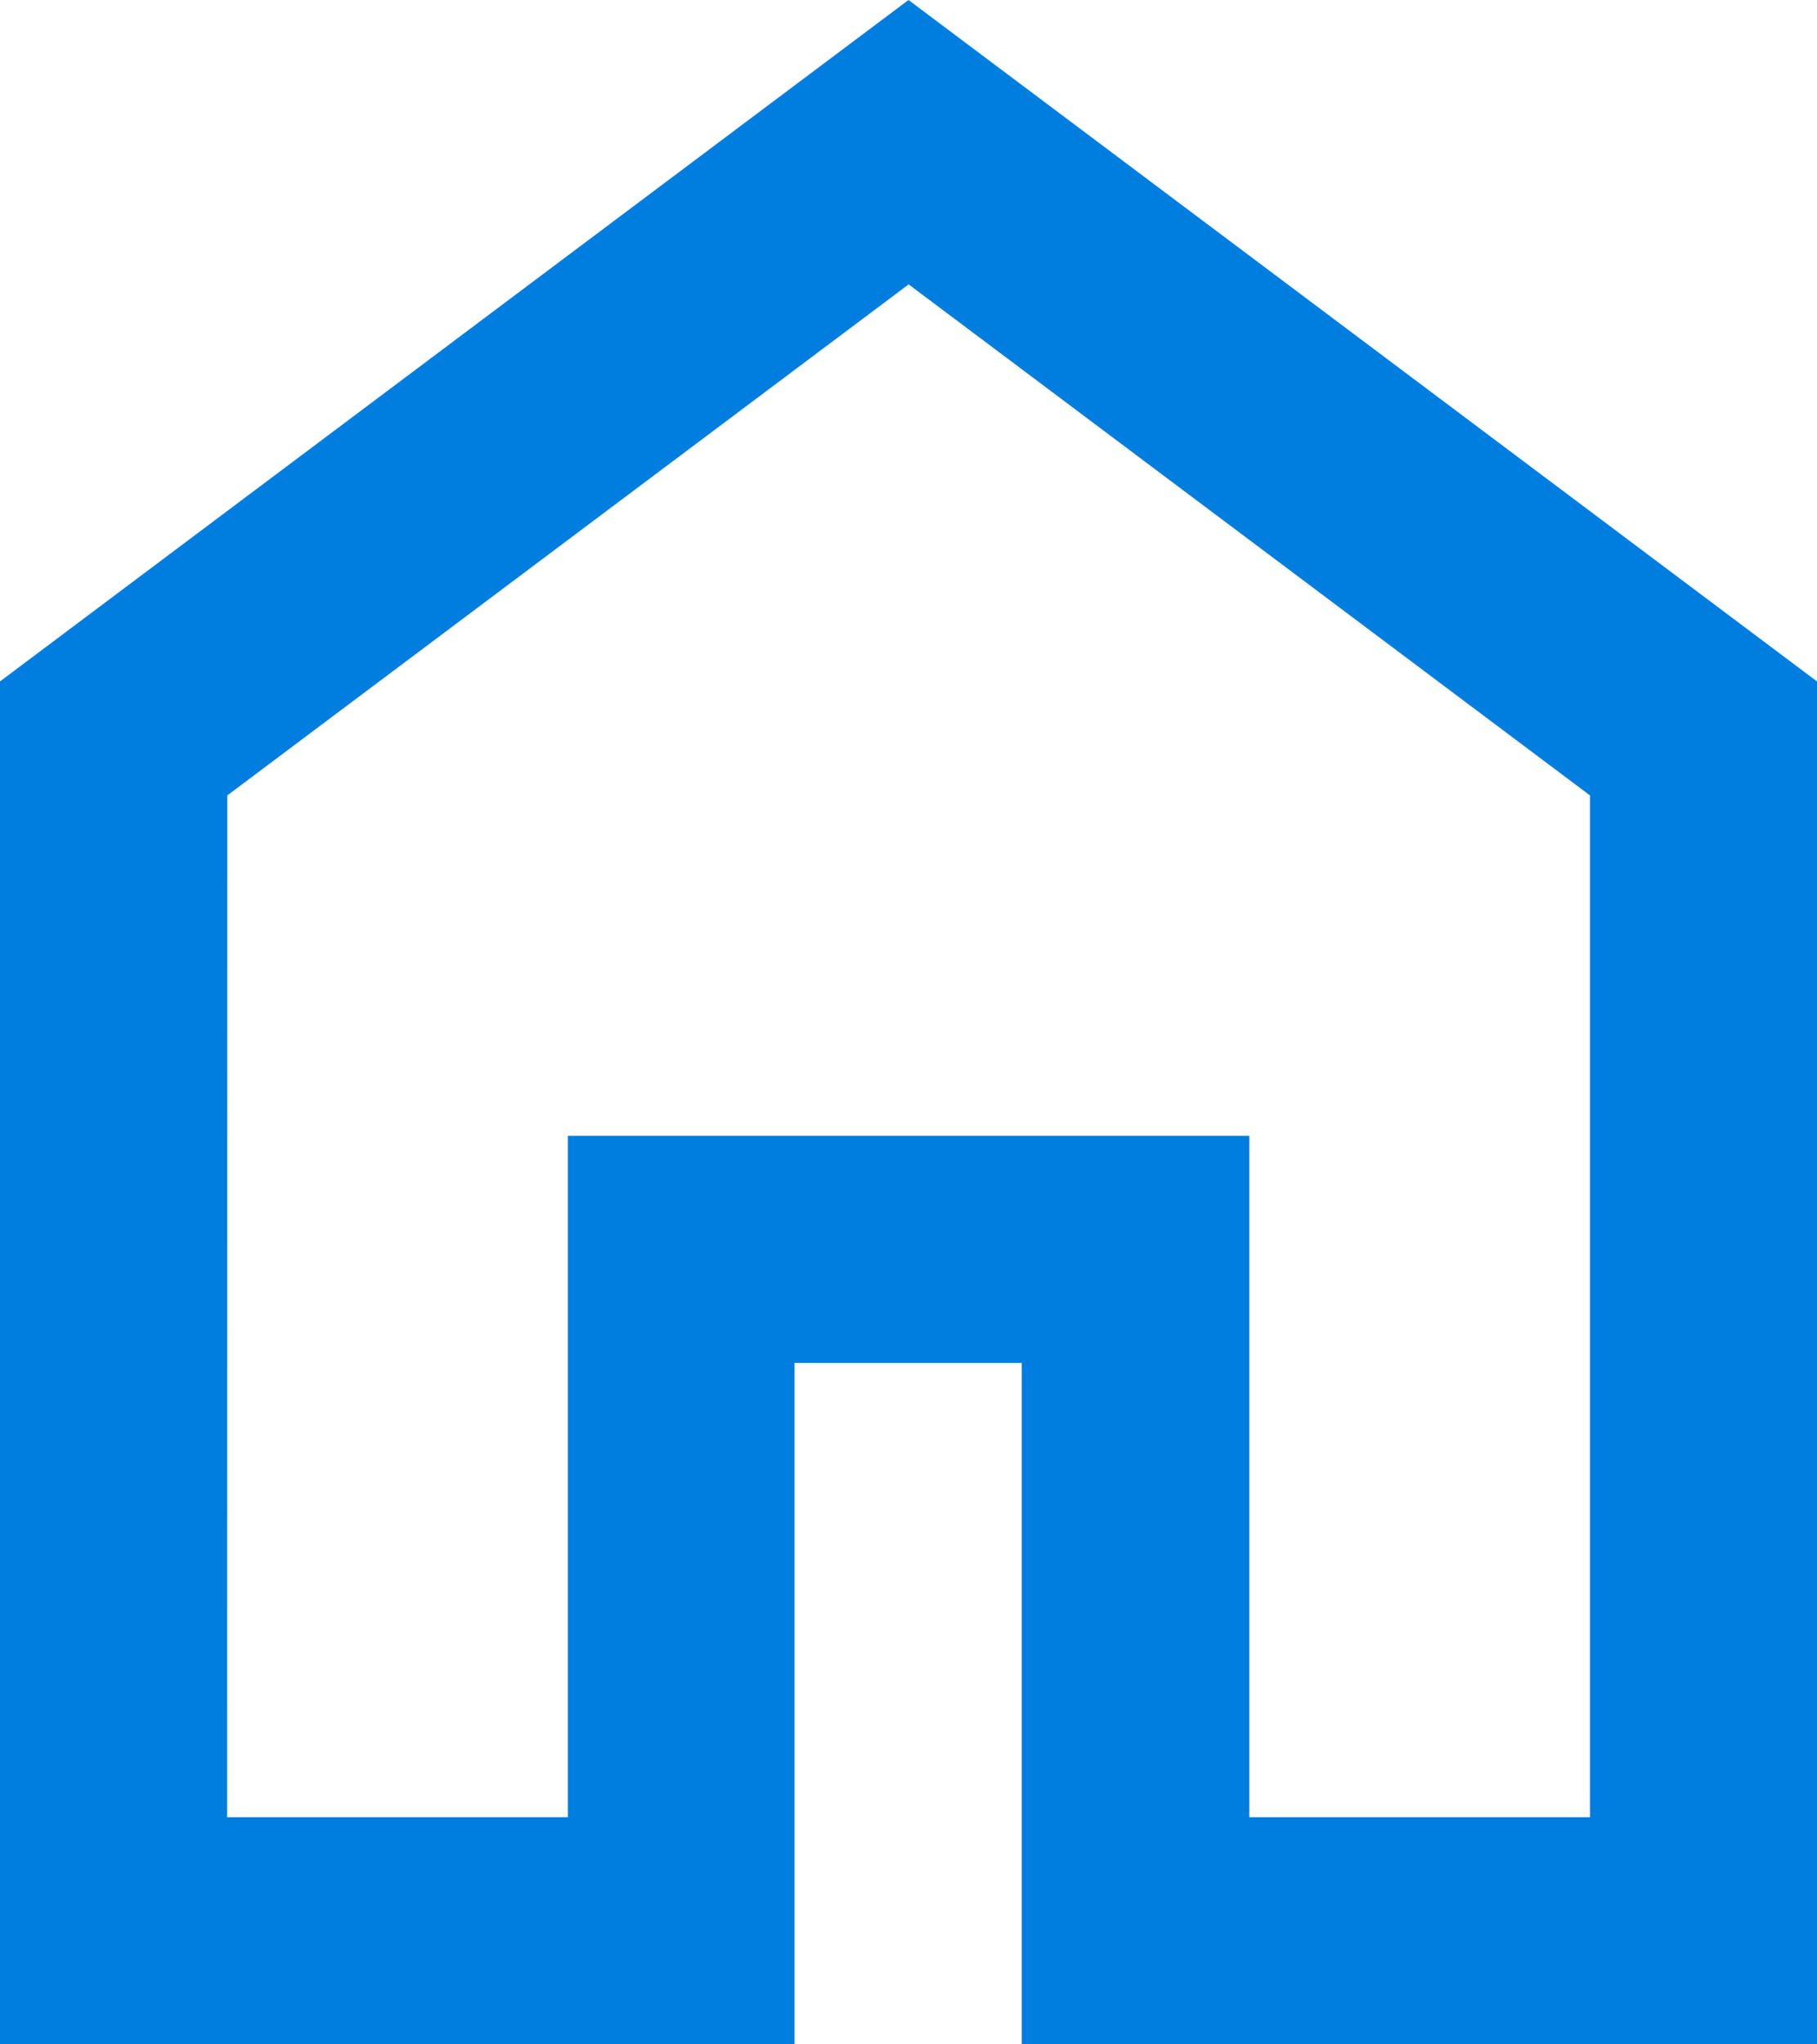 <svg height="15.405" viewBox="0 0 13.694 15.405" width="13.694" xmlns="http://www.w3.org/2000/svg"><path d="m161.712-826.306h2.568v-5.135h5.135v5.135h2.568v-7.7l-5.135-3.851-5.135 3.851zm-1.712 1.711v-10.27l6.847-5.135 6.847 5.135v10.27h-5.994v-5.135h-1.712v5.135z" fill="#007edf" transform="translate(-160 840)"/></svg>